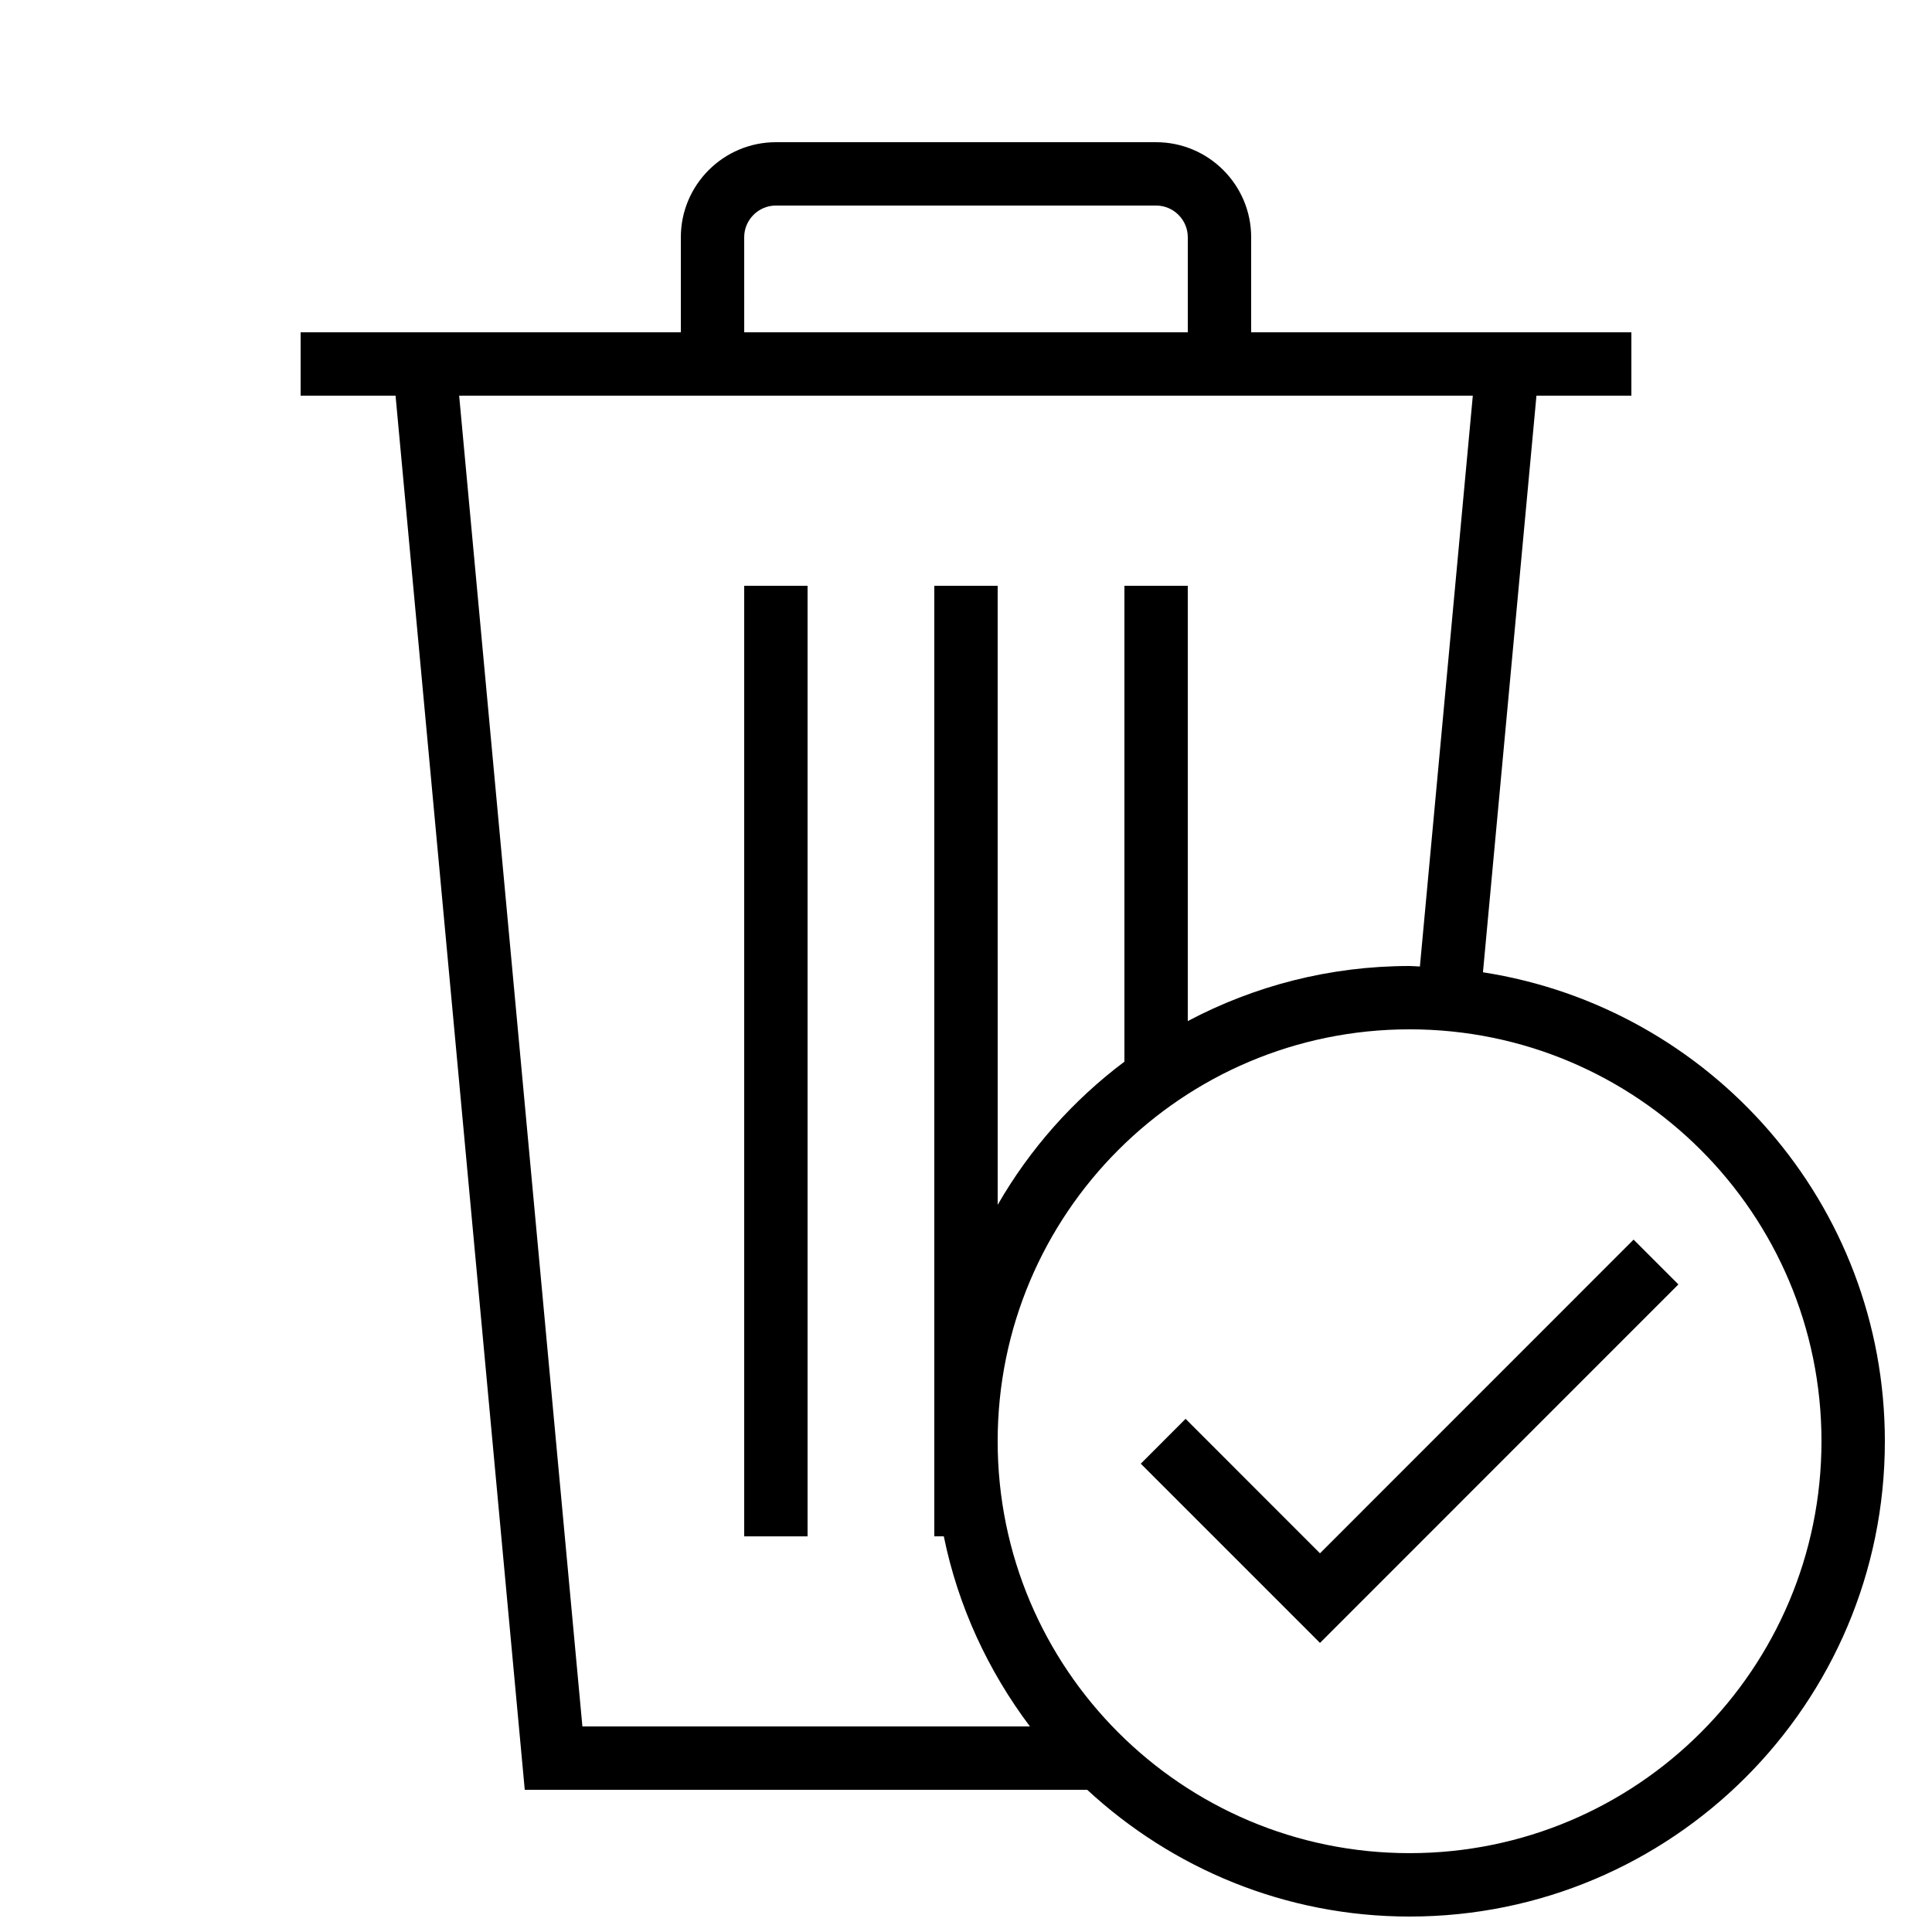 <?xml version="1.0" encoding="UTF-8"?>
<!-- Uploaded to: SVG Repo, www.svgrepo.com, Generator: SVG Repo Mixer Tools -->
<svg width="800px" height="800px" version="1.1" viewBox="144 144 512 512" xmlns="http://www.w3.org/2000/svg">
 <defs>
  <clipPath id="a">
   <path d="m223 181h421v470.9h-421z"/>
  </clipPath>
 </defs>
 <path d="m341.22 299.24h16.793v251.91h-16.793z"/>
 <g clip-path="url(#a)">
  <path d="m537 401.66 14.176-152.8h25.156v-16.793h-100.76v-25.191c0-13.887-11.301-25.191-25.191-25.191h-100.76c-13.887 0-25.191 11.301-25.191 25.191v25.191h-100.76v16.793h25.156l34.242 369.46h149.06c22.453 20.773 52.414 33.586 85.43 33.586 69.574 0 125.95-56.395 125.95-125.95 0.004-62.926-46.195-114.92-106.5-124.29zm-195.78-194.79c0-4.617 3.777-8.398 8.398-8.398h100.76c4.617 0 8.398 3.777 8.398 8.398v25.191h-117.55zm-75.539 41.984h268.63l-14.023 151.28c-0.922-0.016-1.812-0.133-2.738-0.133-21.242 0-41.227 5.309-58.777 14.594v-115.36h-16.793v126.12c-13.621 10.227-25.055 23.109-33.586 37.938l-0.004-164.06h-16.793v251.91h2.519c3.797 18.641 11.805 35.719 22.824 50.383h-118.6zm251.87 386.25c-60.289 0-109.16-48.871-109.16-109.16 0-60.289 48.871-109.16 109.16-109.16 60.289 0 109.16 48.871 109.16 109.16-0.004 60.289-48.871 109.16-109.16 109.16z"/>
 </g>
 <path d="m493.81 555.64-35.621-35.633-11.871 11.887 47.492 47.492 94.984-95-11.875-11.875z"/>
</svg>